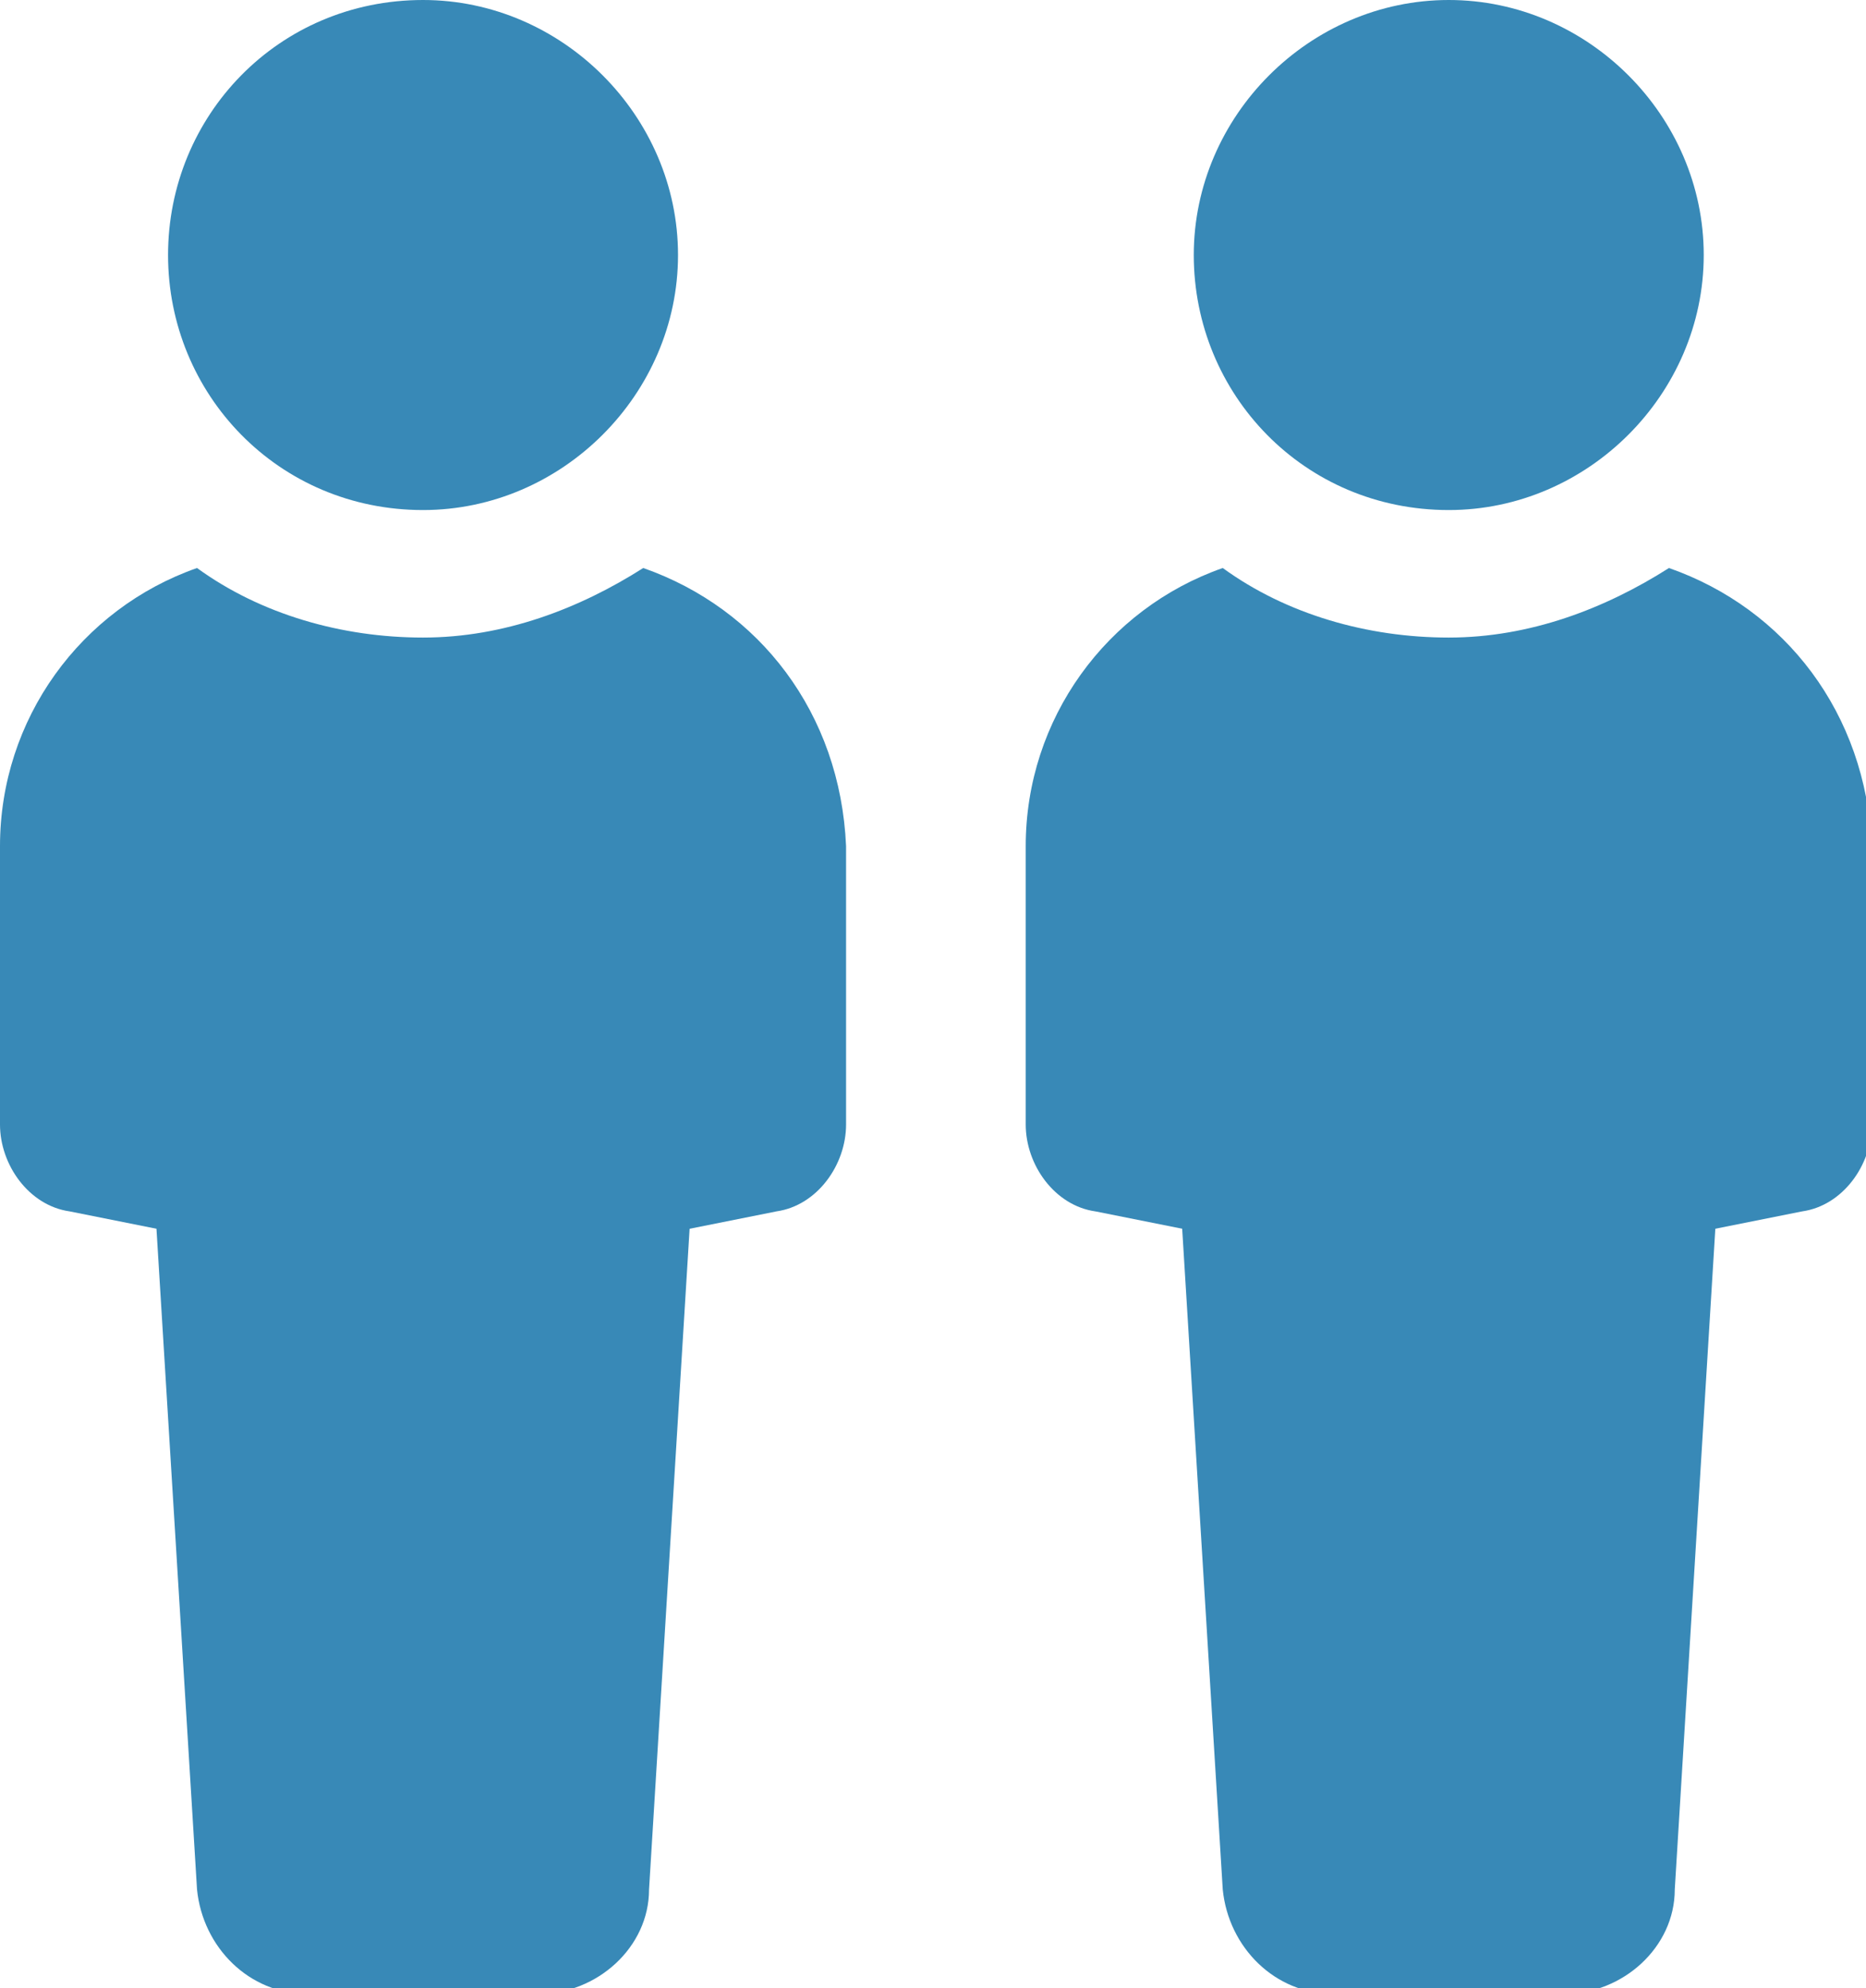 <?xml version="1.0" encoding="utf-8"?>
<!-- Generator: Adobe Illustrator 22.0.1, SVG Export Plug-In . SVG Version: 6.00 Build 0)  -->
<svg version="1.1" id="Layer_1" xmlns="http://www.w3.org/2000/svg" xmlns:xlink="http://www.w3.org/1999/xlink" x="0px" y="0px"
	 viewBox="0 0 32.2 34.3" style="enable-background:new 0 0 32.2 34.3;" xml:space="preserve">
<style type="text/css">
	.st0{fill:#3889B7;}
</style>
<path class="st0" d="M11.1,9.8C10,10.5,8.7,11,7.3,11c-1.4,0-2.8-0.4-3.9-1.2c-2,0.7-3.4,2.6-3.4,4.8v4.8c0,0.7,0.5,1.4,1.2,1.5
	l1.5,0.3l0.7,11.4c0.1,1,0.9,1.8,1.9,1.8h4c1,0,1.9-0.8,1.9-1.8l0.7-11.4l1.5-0.3c0.7-0.1,1.2-0.8,1.2-1.5v-4.8
	C14.5,12.3,13.1,10.5,11.1,9.8"/>
<path class="st0" d="M7.3,8.8c2.4,0,4.4-2,4.4-4.4C11.7,2,9.7,0,7.3,0C4.8,0,2.9,2,2.9,4.4C2.9,6.8,4.8,8.8,7.3,8.8"/>
<path class="st0" d="M28.8,9.8C27.7,10.5,26.4,11,25,11c-1.4,0-2.8-0.4-3.9-1.2c-2,0.7-3.4,2.6-3.4,4.8v4.8c0,0.7,0.5,1.4,1.2,1.5
	l1.5,0.3l0.7,11.4c0.1,1,0.9,1.8,1.9,1.8h4c1,0,1.9-0.8,1.9-1.8l0.7-11.4l1.5-0.3c0.7-0.1,1.2-0.8,1.2-1.5v-4.8
	C32.2,12.3,30.8,10.5,28.8,9.8"/>
<path class="st0" d="M25,8.8c2.4,0,4.4-2,4.4-4.4C29.4,2,27.4,0,25,0c-2.4,0-4.4,2-4.4,4.4C20.6,6.8,22.5,8.8,25,8.8"/>
</svg>

